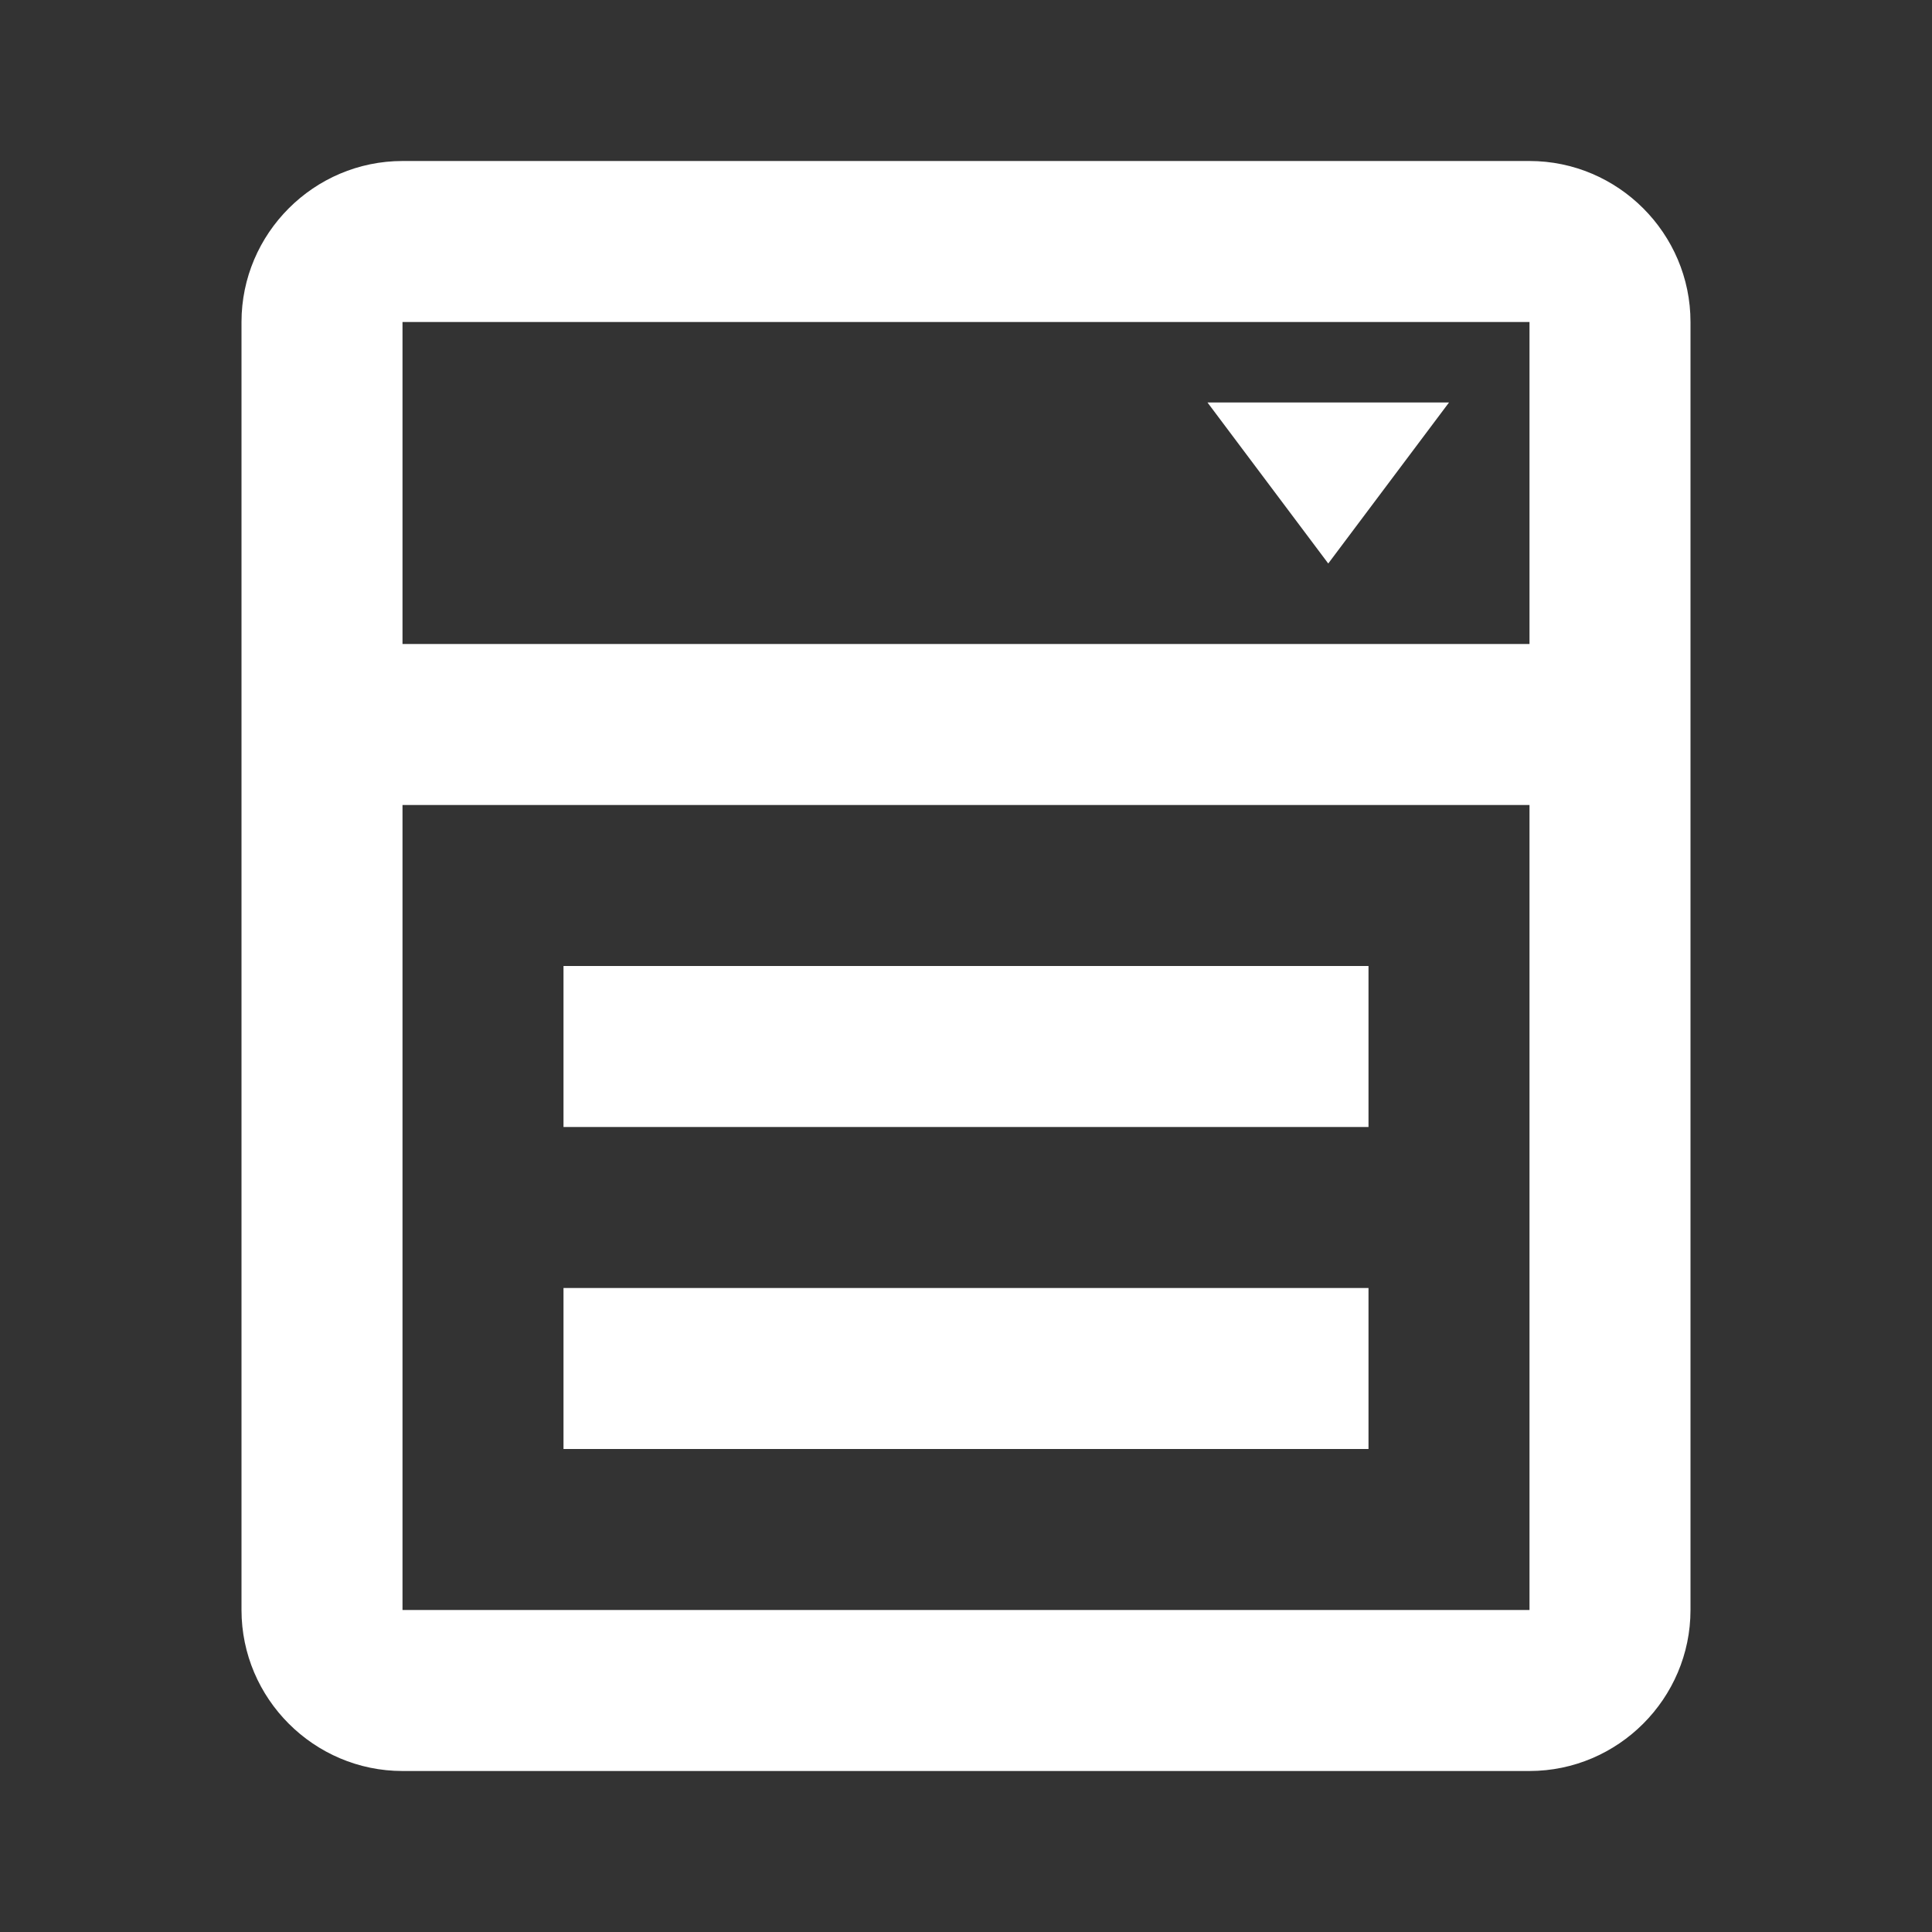 <?xml version="1.0" encoding="UTF-8"?>
<svg id="Layer_1" xmlns="http://www.w3.org/2000/svg" version="1.1" viewBox="0 0 24 24">
  <rect x="0" y="0" width="24" height="24" fill="#333333" stroke="none"/>
  <!-- Generator: Adobe Illustrator 29.3.1, SVG Export Plug-In . SVG Version: 2.1.0 Build 151)  -->
  <defs>
    <style>
      .st0 {
        fill: #fff;
      }
    </style>
  </defs>
  <path class="st0" d="M15,5h3l-1.5,2-1.5-2M5,2h14c1.1,0,2,.9,2,2v16c0,1.1-.9,2-2,2H5c-1.1,0-2-.9-2-2V4c0-1.1.9-2,2-2M5,4v4h14v-4H5M5,20h14v-10H5v10M7,12h10v2H7v-2M7,16h10v2H7v-2Z"/>
</svg>